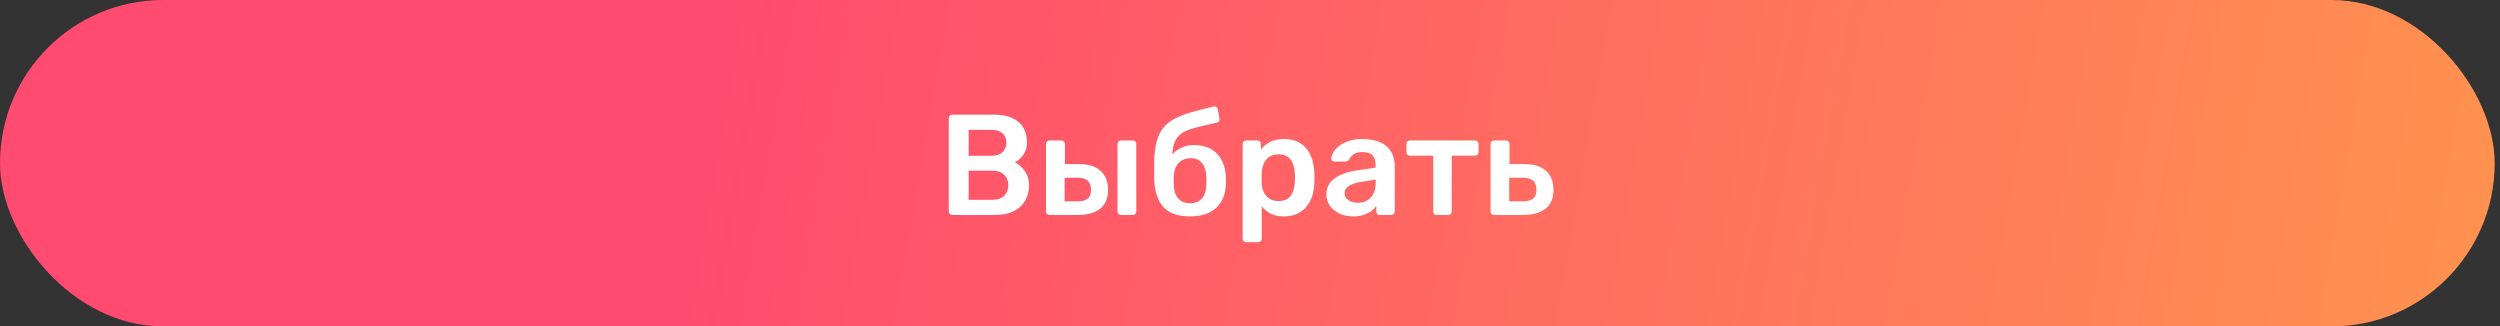 <?xml version="1.0" encoding="UTF-8"?> <svg xmlns="http://www.w3.org/2000/svg" width="314" height="41" viewBox="0 0 314 41" fill="none"><rect x="0" y="0" width="314" height="41" fill="#333333" stroke="none"/> <rect width="313.333" height="41" rx="20.5" fill="url(#paint0_linear_220_595)"></rect> <path d="M119.596 27C119.476 27 119.374 26.958 119.29 26.874C119.206 26.79 119.164 26.688 119.164 26.568V14.85C119.164 14.718 119.206 14.61 119.29 14.526C119.374 14.442 119.476 14.4 119.596 14.4H124.816C125.788 14.4 126.58 14.55 127.192 14.85C127.804 15.138 128.254 15.54 128.542 16.056C128.842 16.572 128.992 17.172 128.992 17.856C128.992 18.312 128.908 18.714 128.74 19.062C128.584 19.398 128.386 19.674 128.146 19.89C127.918 20.106 127.69 20.274 127.462 20.394C127.93 20.61 128.344 20.97 128.704 21.474C129.064 21.978 129.244 22.578 129.244 23.274C129.244 23.994 129.082 24.636 128.758 25.2C128.434 25.764 127.954 26.208 127.318 26.532C126.682 26.844 125.896 27 124.96 27H119.596ZM121.666 25.092H124.672C125.32 25.092 125.812 24.918 126.148 24.57C126.484 24.21 126.652 23.778 126.652 23.274C126.652 22.746 126.478 22.308 126.13 21.96C125.794 21.612 125.308 21.438 124.672 21.438H121.666V25.092ZM121.666 19.566H124.492C125.128 19.566 125.602 19.416 125.914 19.116C126.238 18.804 126.4 18.402 126.4 17.91C126.4 17.406 126.238 17.016 125.914 16.74C125.602 16.452 125.128 16.308 124.492 16.308H121.666V19.566ZM131.81 27C131.69 27 131.588 26.958 131.504 26.874C131.42 26.79 131.378 26.688 131.378 26.568V18.072C131.378 17.952 131.42 17.85 131.504 17.766C131.588 17.682 131.69 17.64 131.81 17.64H133.322C133.442 17.64 133.544 17.682 133.628 17.766C133.712 17.85 133.754 17.952 133.754 18.072V20.61H135.5C136.724 20.61 137.642 20.898 138.254 21.474C138.866 22.05 139.172 22.842 139.172 23.85C139.172 24.894 138.842 25.68 138.182 26.208C137.534 26.736 136.592 27 135.356 27H131.81ZM133.718 25.29H135.302C135.89 25.29 136.322 25.182 136.598 24.966C136.886 24.75 137.03 24.378 137.03 23.85C137.03 23.334 136.892 22.95 136.616 22.698C136.352 22.446 135.914 22.32 135.302 22.32H133.718V25.29ZM140.792 27C140.672 27 140.57 26.958 140.486 26.874C140.402 26.79 140.36 26.688 140.36 26.568V18.072C140.36 17.952 140.402 17.85 140.486 17.766C140.57 17.682 140.672 17.64 140.792 17.64H142.286C142.418 17.64 142.52 17.682 142.592 17.766C142.676 17.85 142.718 17.952 142.718 18.072V26.568C142.718 26.688 142.676 26.79 142.592 26.874C142.52 26.958 142.418 27 142.286 27H140.792ZM149.461 27.18C148.465 27.18 147.637 27.006 146.977 26.658C146.329 26.298 145.843 25.776 145.519 25.092C145.195 24.408 145.009 23.574 144.961 22.59C144.961 22.242 144.961 21.882 144.961 21.51C144.961 21.138 144.961 20.778 144.961 20.43C144.985 19.374 145.087 18.498 145.267 17.802C145.459 17.094 145.741 16.512 146.113 16.056C146.485 15.588 146.965 15.204 147.553 14.904C148.141 14.592 148.837 14.322 149.641 14.094C150.445 13.866 151.375 13.626 152.431 13.374C152.551 13.35 152.659 13.368 152.755 13.428C152.863 13.488 152.923 13.584 152.935 13.716L153.169 14.904C153.193 15.024 153.175 15.132 153.115 15.228C153.055 15.312 152.971 15.366 152.863 15.39C151.951 15.594 151.165 15.78 150.505 15.948C149.845 16.104 149.299 16.284 148.867 16.488C148.435 16.692 148.093 16.962 147.841 17.298C147.601 17.622 147.433 18.048 147.337 18.576C147.241 19.104 147.211 19.782 147.247 20.61L146.833 20.268C146.905 19.896 147.091 19.554 147.391 19.242C147.691 18.93 148.057 18.684 148.489 18.504C148.933 18.312 149.401 18.216 149.893 18.216C150.757 18.216 151.483 18.378 152.071 18.702C152.659 19.026 153.109 19.482 153.421 20.07C153.745 20.646 153.925 21.324 153.961 22.104C153.985 22.536 153.985 22.932 153.961 23.292C153.925 24.06 153.733 24.738 153.385 25.326C153.037 25.914 152.539 26.37 151.891 26.694C151.243 27.018 150.433 27.18 149.461 27.18ZM149.461 25.524C150.109 25.524 150.607 25.326 150.955 24.93C151.303 24.534 151.489 23.958 151.513 23.202C151.525 23.07 151.531 22.914 151.531 22.734C151.531 22.542 151.525 22.362 151.513 22.194C151.489 21.438 151.303 20.862 150.955 20.466C150.619 20.07 150.169 19.872 149.605 19.872C148.957 19.872 148.435 20.07 148.039 20.466C147.655 20.862 147.451 21.438 147.427 22.194C147.415 22.362 147.409 22.542 147.409 22.734C147.409 22.914 147.415 23.07 147.427 23.202C147.451 23.958 147.637 24.534 147.985 24.93C148.333 25.326 148.825 25.524 149.461 25.524ZM156.512 30.42C156.392 30.42 156.29 30.378 156.206 30.294C156.122 30.21 156.08 30.108 156.08 29.988V18.072C156.08 17.952 156.122 17.85 156.206 17.766C156.29 17.682 156.392 17.64 156.512 17.64H157.934C158.066 17.64 158.168 17.682 158.24 17.766C158.324 17.85 158.366 17.952 158.366 18.072V18.792C158.654 18.408 159.032 18.09 159.5 17.838C159.968 17.586 160.55 17.46 161.246 17.46C161.882 17.46 162.434 17.562 162.902 17.766C163.37 17.97 163.76 18.264 164.072 18.648C164.384 19.02 164.624 19.464 164.792 19.98C164.96 20.496 165.056 21.066 165.08 21.69C165.092 21.894 165.098 22.104 165.098 22.32C165.098 22.536 165.092 22.752 165.08 22.968C165.068 23.568 164.978 24.126 164.81 24.642C164.642 25.146 164.396 25.59 164.072 25.974C163.76 26.346 163.37 26.64 162.902 26.856C162.434 27.072 161.882 27.18 161.246 27.18C160.598 27.18 160.046 27.066 159.59 26.838C159.134 26.598 158.762 26.286 158.474 25.902V29.988C158.474 30.108 158.432 30.21 158.348 30.294C158.276 30.378 158.174 30.42 158.042 30.42H156.512ZM160.58 25.254C161.096 25.254 161.498 25.146 161.786 24.93C162.074 24.702 162.278 24.408 162.398 24.048C162.53 23.688 162.608 23.292 162.632 22.86C162.656 22.5 162.656 22.14 162.632 21.78C162.608 21.348 162.53 20.952 162.398 20.592C162.278 20.232 162.074 19.944 161.786 19.728C161.498 19.5 161.096 19.386 160.58 19.386C160.088 19.386 159.686 19.5 159.374 19.728C159.074 19.956 158.852 20.25 158.708 20.61C158.576 20.958 158.498 21.318 158.474 21.69C158.462 21.906 158.456 22.134 158.456 22.374C158.456 22.614 158.462 22.848 158.474 23.076C158.486 23.436 158.57 23.784 158.726 24.12C158.882 24.444 159.11 24.714 159.41 24.93C159.71 25.146 160.1 25.254 160.58 25.254ZM169.926 27.18C169.302 27.18 168.738 27.06 168.234 26.82C167.73 26.568 167.328 26.238 167.028 25.83C166.74 25.41 166.596 24.942 166.596 24.426C166.596 23.586 166.932 22.92 167.604 22.428C168.288 21.924 169.188 21.588 170.304 21.42L172.77 21.06V20.682C172.77 20.178 172.644 19.788 172.392 19.512C172.14 19.236 171.708 19.098 171.096 19.098C170.664 19.098 170.31 19.188 170.034 19.368C169.77 19.536 169.572 19.764 169.44 20.052C169.344 20.208 169.206 20.286 169.026 20.286H167.604C167.472 20.286 167.37 20.25 167.298 20.178C167.238 20.106 167.208 20.01 167.208 19.89C167.22 19.698 167.298 19.464 167.442 19.188C167.586 18.912 167.814 18.648 168.126 18.396C168.438 18.132 168.84 17.91 169.332 17.73C169.824 17.55 170.418 17.46 171.114 17.46C171.87 17.46 172.506 17.556 173.022 17.748C173.55 17.928 173.97 18.174 174.282 18.486C174.594 18.798 174.822 19.164 174.966 19.584C175.11 20.004 175.182 20.448 175.182 20.916V26.568C175.182 26.688 175.14 26.79 175.056 26.874C174.972 26.958 174.87 27 174.75 27H173.292C173.16 27 173.052 26.958 172.968 26.874C172.896 26.79 172.86 26.688 172.86 26.568V25.866C172.704 26.094 172.494 26.31 172.23 26.514C171.966 26.706 171.642 26.868 171.258 27C170.886 27.12 170.442 27.18 169.926 27.18ZM170.538 25.47C170.958 25.47 171.336 25.38 171.672 25.2C172.02 25.02 172.29 24.744 172.482 24.372C172.686 23.988 172.788 23.508 172.788 22.932V22.554L170.988 22.842C170.28 22.95 169.752 23.124 169.404 23.364C169.056 23.604 168.882 23.898 168.882 24.246C168.882 24.51 168.96 24.738 169.116 24.93C169.284 25.11 169.494 25.248 169.746 25.344C169.998 25.428 170.262 25.47 170.538 25.47ZM180.443 27C180.311 27 180.203 26.958 180.119 26.874C180.047 26.79 180.011 26.688 180.011 26.568V19.548H177.077C176.945 19.548 176.837 19.506 176.753 19.422C176.681 19.338 176.645 19.236 176.645 19.116V18.072C176.645 17.952 176.681 17.85 176.753 17.766C176.837 17.682 176.945 17.64 177.077 17.64H185.249C185.381 17.64 185.489 17.682 185.573 17.766C185.657 17.85 185.699 17.952 185.699 18.072V19.116C185.699 19.236 185.657 19.338 185.573 19.422C185.489 19.506 185.381 19.548 185.249 19.548H182.333V26.568C182.333 26.688 182.291 26.79 182.207 26.874C182.123 26.958 182.021 27 181.901 27H180.443ZM187.648 27C187.528 27 187.426 26.958 187.342 26.874C187.258 26.79 187.216 26.688 187.216 26.568V18.072C187.216 17.952 187.258 17.85 187.342 17.766C187.426 17.682 187.528 17.64 187.648 17.64H189.16C189.28 17.64 189.382 17.682 189.466 17.766C189.55 17.85 189.592 17.952 189.592 18.072V20.61H191.446C192.67 20.61 193.588 20.898 194.2 21.474C194.812 22.05 195.118 22.842 195.118 23.85C195.118 24.894 194.788 25.68 194.128 26.208C193.468 26.736 192.526 27 191.302 27H187.648ZM189.556 25.29H191.248C191.836 25.29 192.268 25.182 192.544 24.966C192.832 24.75 192.976 24.378 192.976 23.85C192.976 23.334 192.838 22.95 192.562 22.698C192.298 22.446 191.86 22.32 191.248 22.32H189.556V25.29Z" fill="white"></path> <defs> <linearGradient id="paint0_linear_220_595" x1="-119.216" y1="5.125" x2="503.757" y2="113.769" gradientUnits="userSpaceOnUse"> <stop offset="0.328" stop-color="#FF4B6F"></stop> <stop offset="1" stop-color="#FFD233"></stop> </linearGradient> </defs> </svg> 